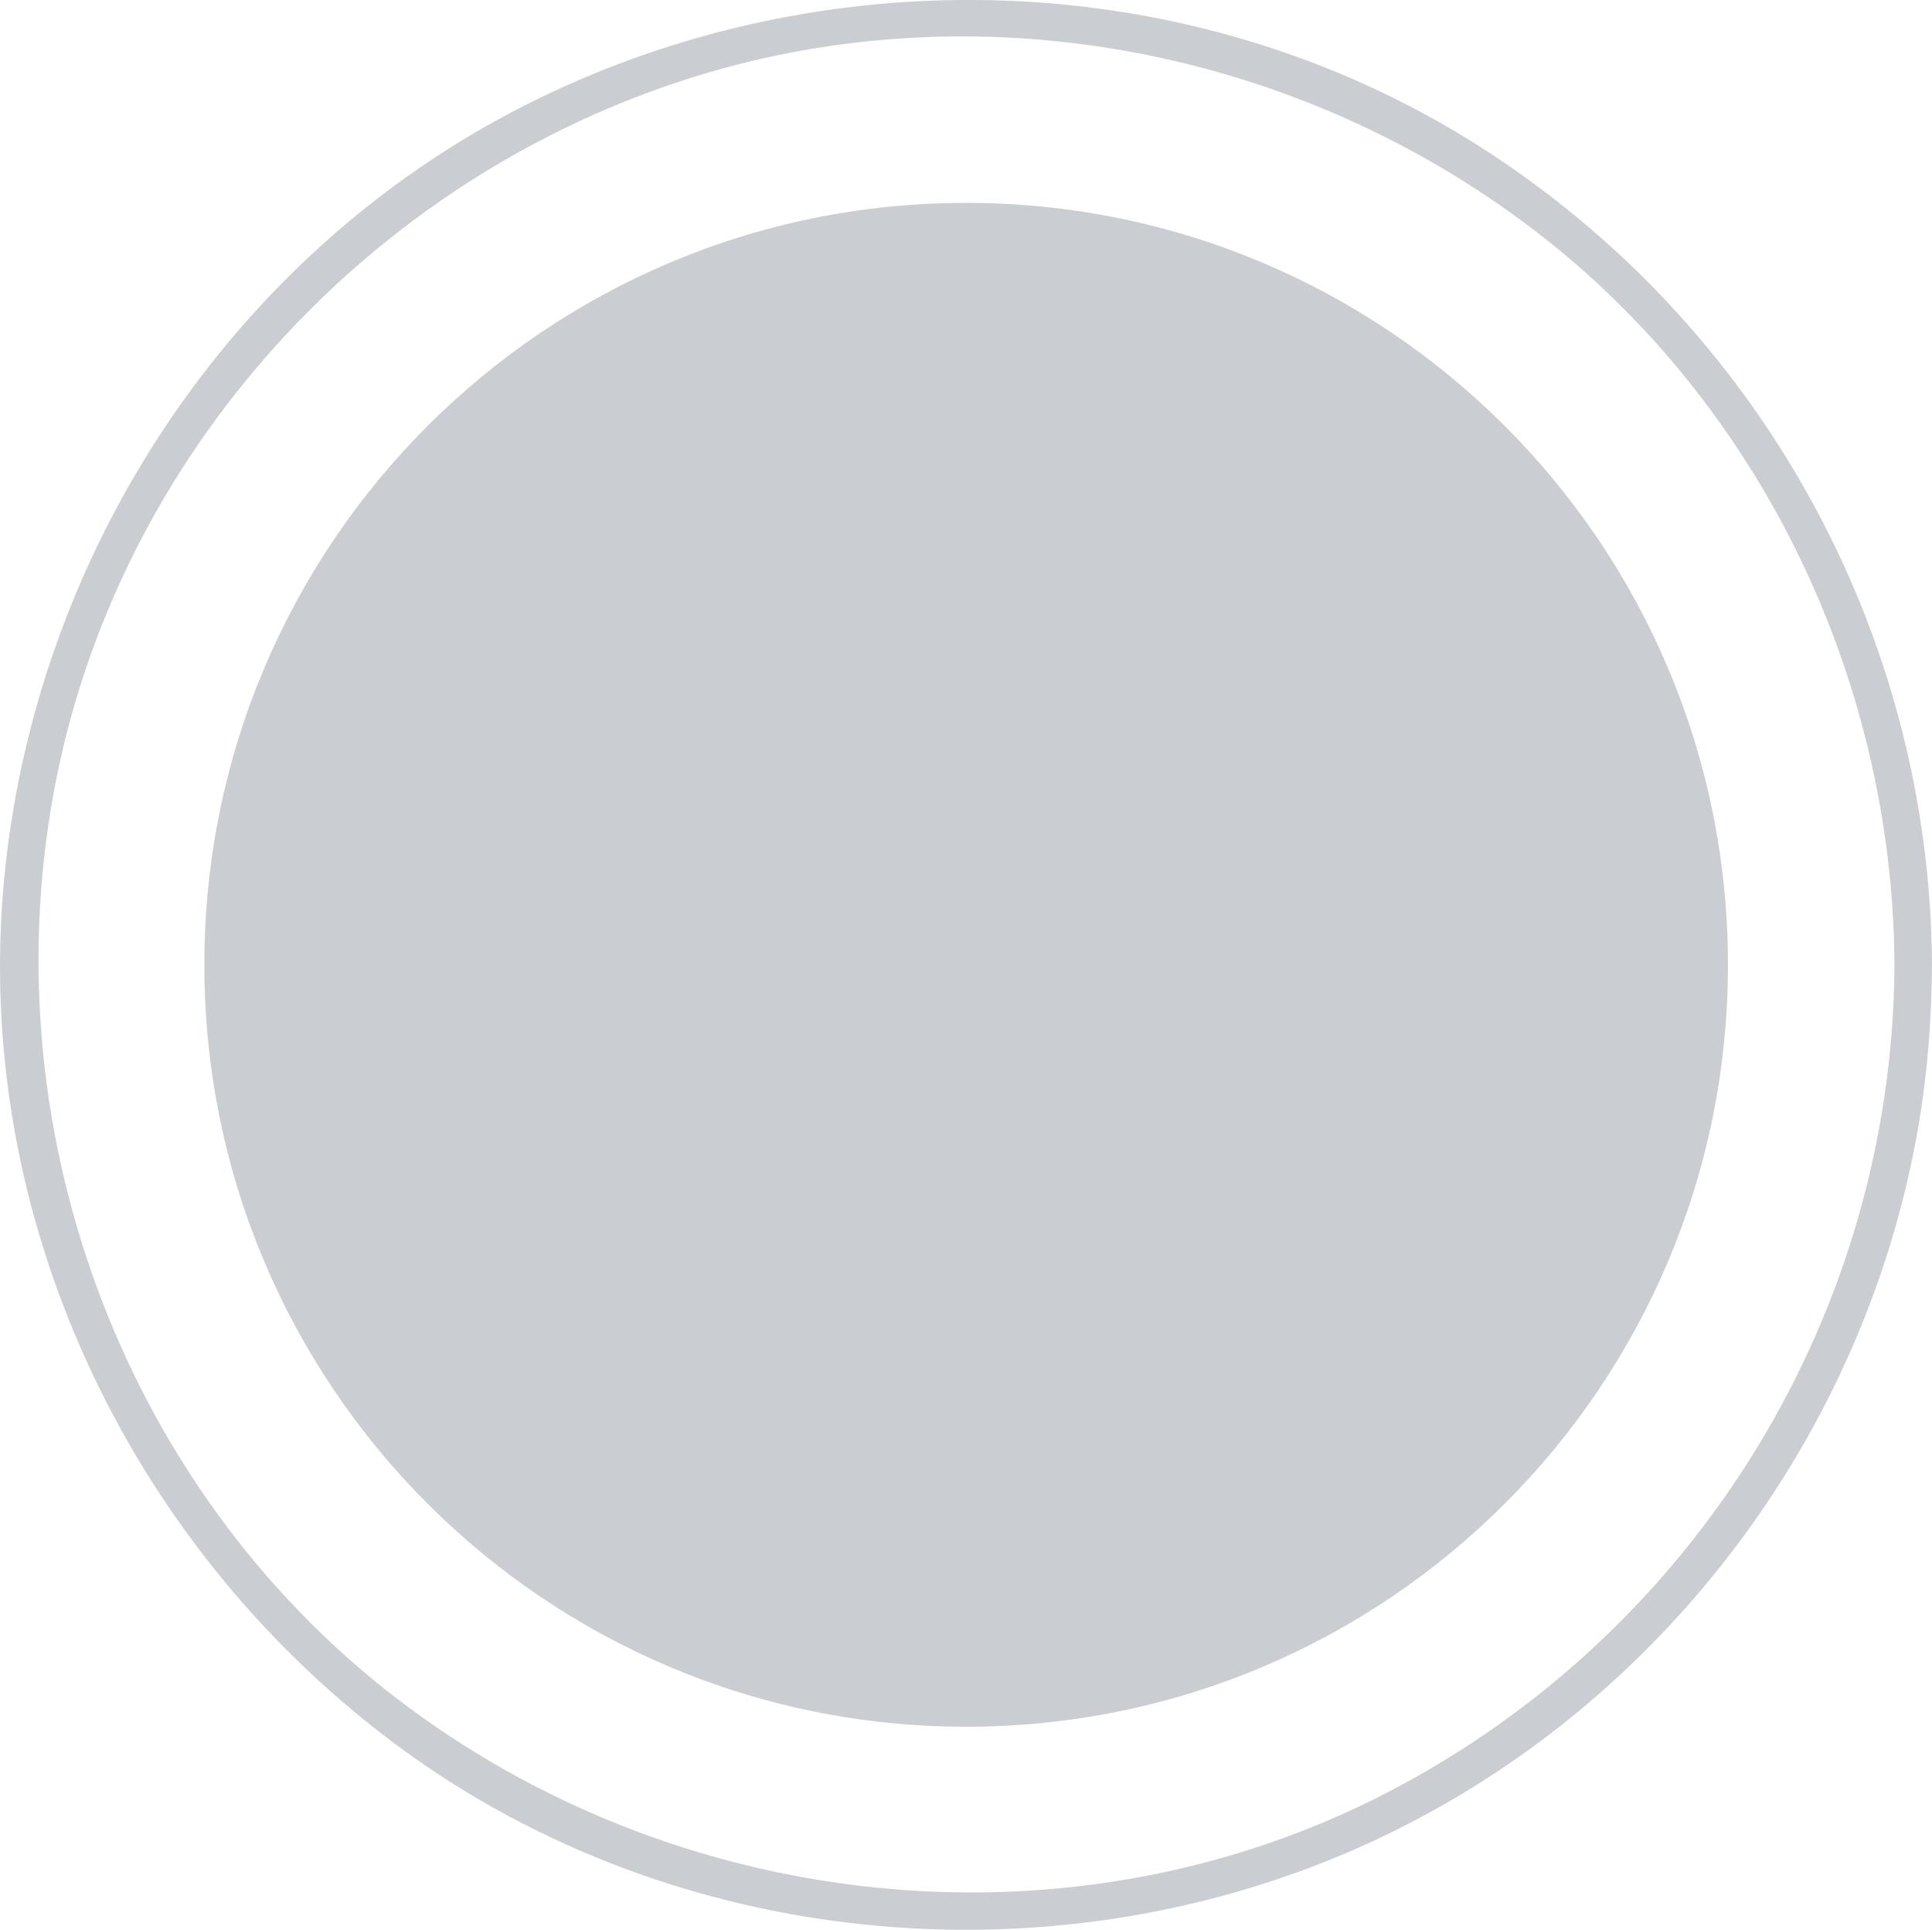 <?xml version="1.0" encoding="UTF-8" standalone="no"?><svg xmlns="http://www.w3.org/2000/svg" fill="#000000" height="257.02pt" version="1.1" viewBox="0 0 257.36 257.02" width="257.36pt">
 <g id="surface1">
  <g id="change1_1"><path d="m230.18 128.5c0 56.05-45.43 101.48-101.48 101.48-56.052 0-101.48-45.43-101.48-101.48-0.001-56.047 45.428-101.48 101.48-101.48 56.05 0.003 101.48 45.433 101.48 101.48" fill="#cacdd2"/></g>
  <g id="change2_1"><path d="m252.36 128.5c-0.25 46.33-26.32 88.81-67.41 110.16-41.57 21.6-92.919 16.48-130.34-11.12-37.626-27.76-55.817-76.06-47.489-121.8 8.199-45.021 42.156-82.201 85.688-95.611 37.411-11.524 78.641-3.789 109.98 19.336 31.19 23.015 49.36 60.484 49.57 99.035 0.02 3.22 5.02 3.23 5 0-0.25-44.359-23.21-85.609-60.72-109.28-37.93-23.935-86.92-25.349-126.71-5.197-39.231 19.864-65.34 59.77-69.399 103.3-4.136 44.35 16.227 87.9 51.555 114.54 35.898 27.06 85.074 32.51 126.38 15.3 40.38-16.83 69.75-54.24 77.1-97.26 1.21-7.07 1.75-14.24 1.79-21.4 0.02-3.23-4.98-3.22-5 0" fill="#cacdd2"/></g>
 </g>
</svg>